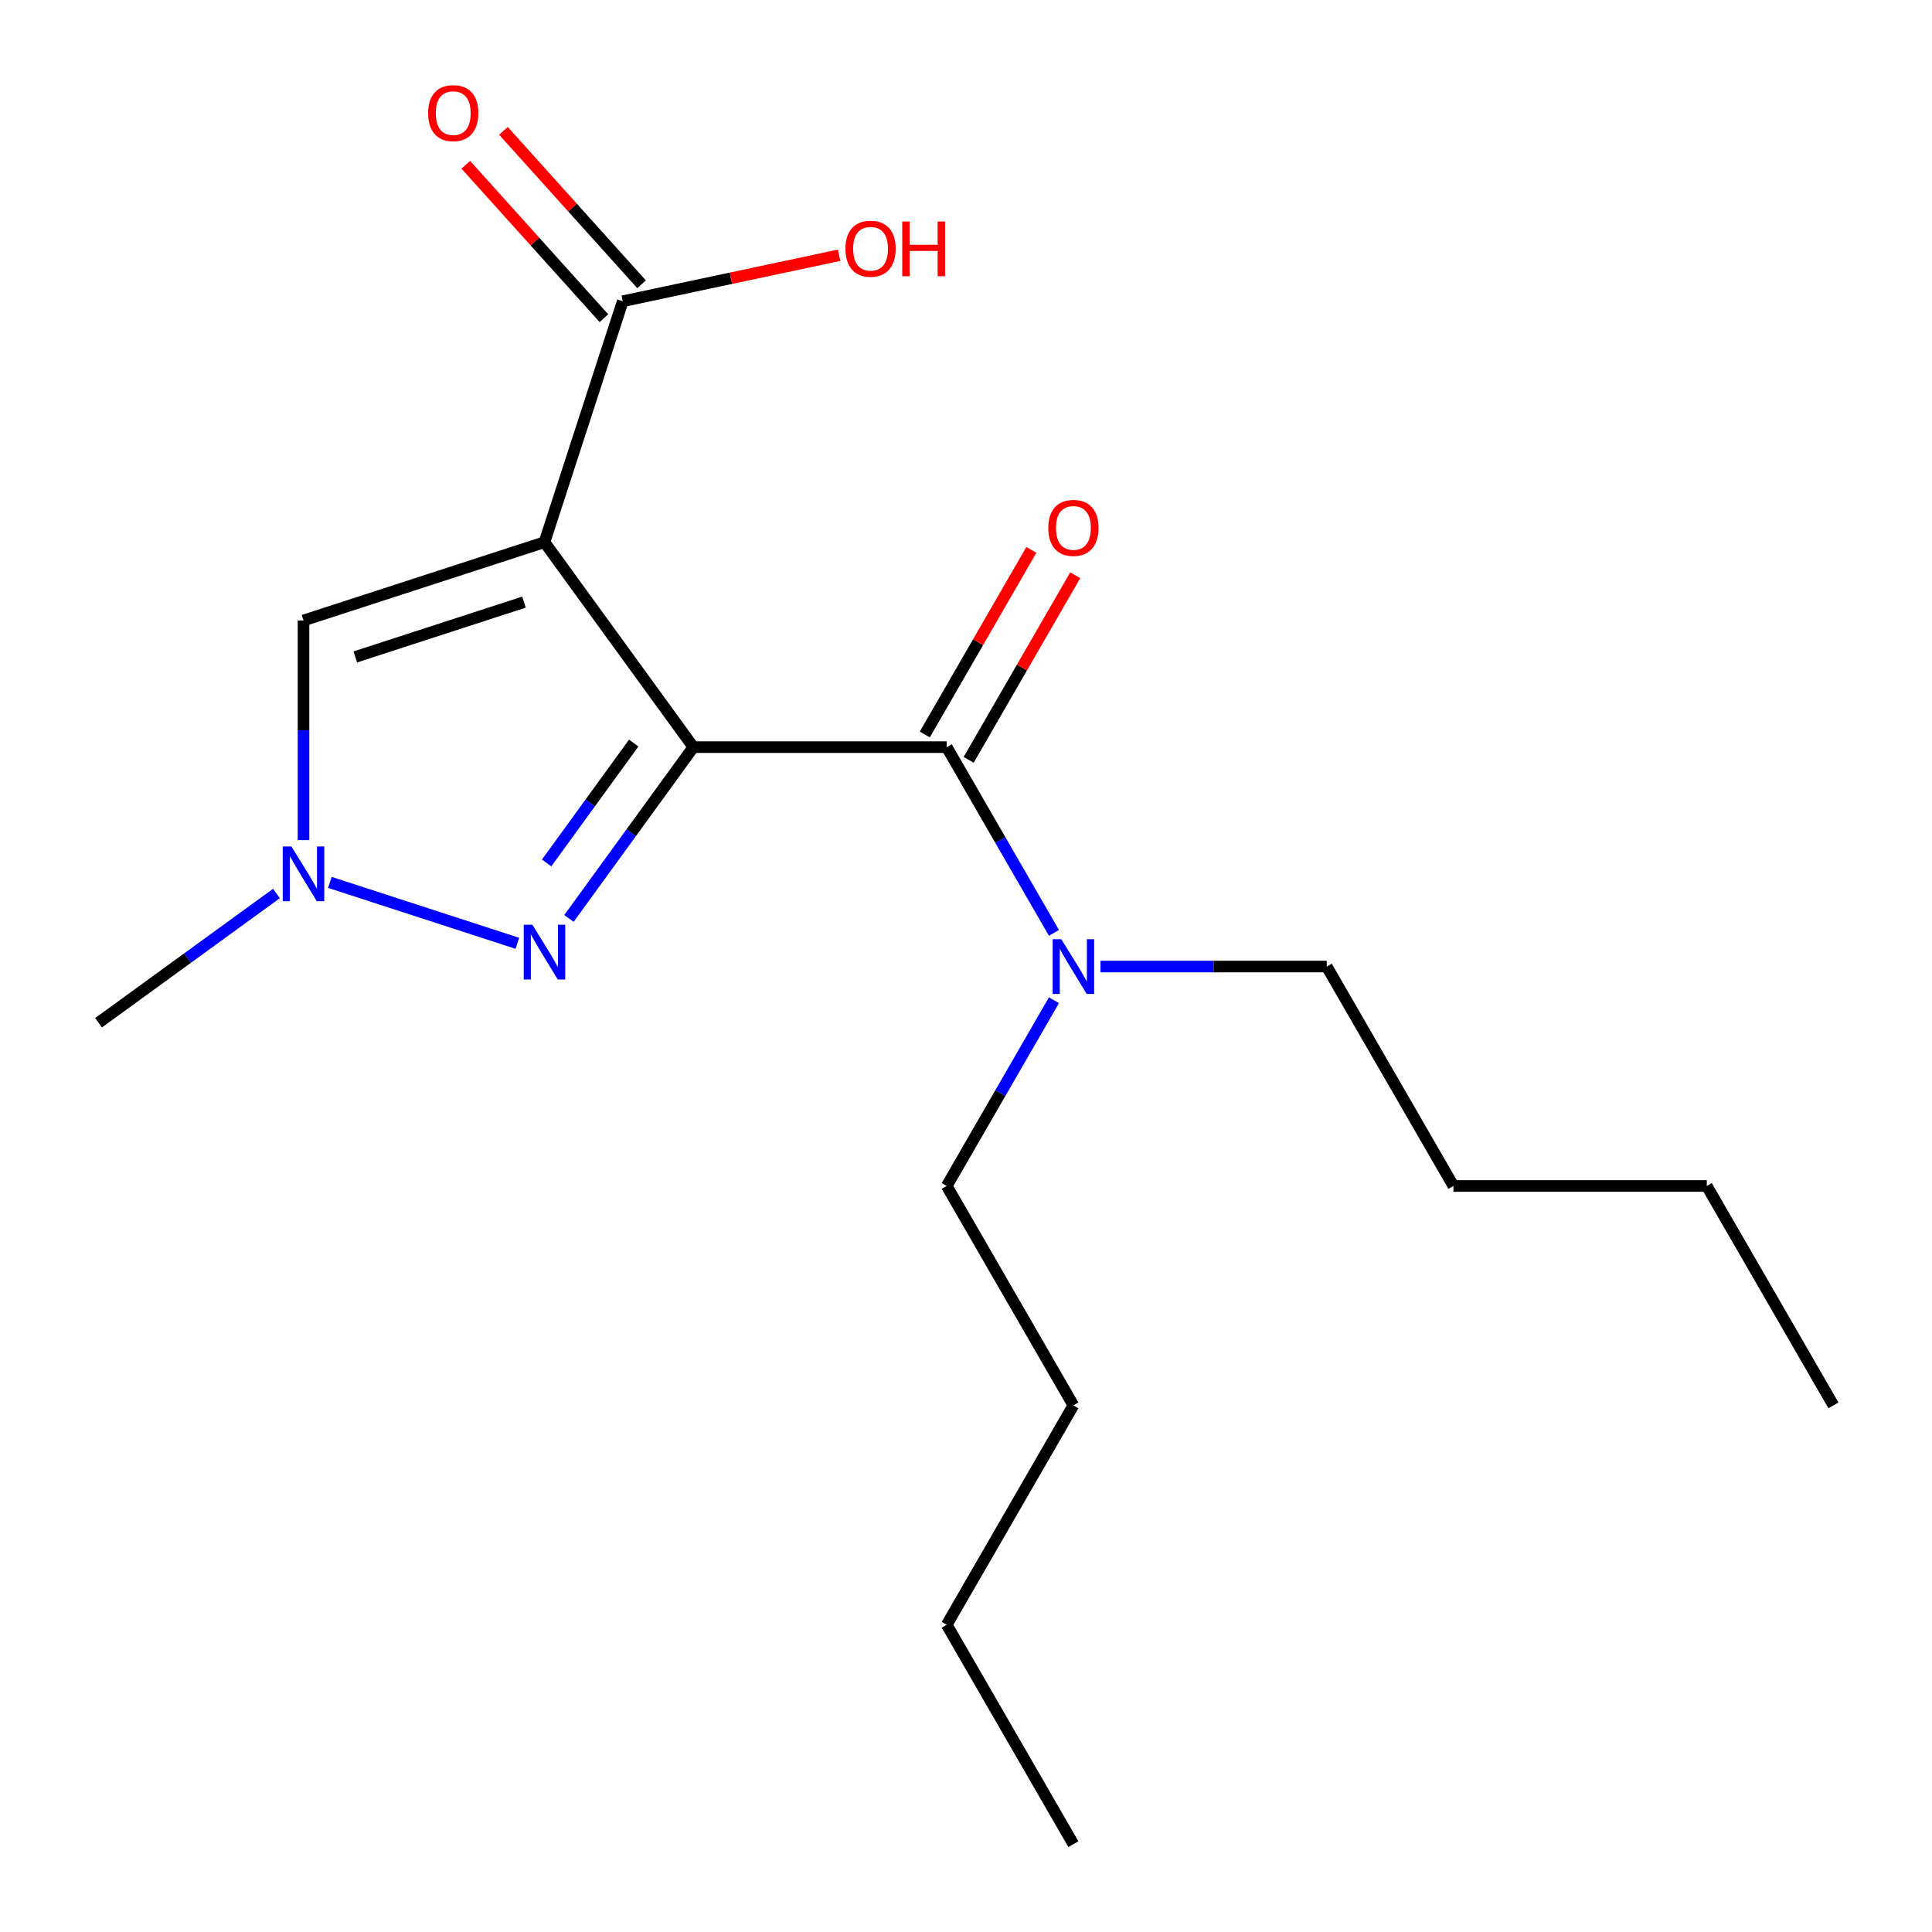 <?xml version='1.0' encoding='iso-8859-1'?>
<svg version='1.1' baseProfile='full'
              xmlns='http://www.w3.org/2000/svg'
                      xmlns:rdkit='http://www.rdkit.org/xml'
                      xmlns:xlink='http://www.w3.org/1999/xlink'
                  xml:space='preserve'
width='1000px' height='1000px' viewBox='0 0 1000 1000'>
<!-- END OF HEADER -->
<rect style='opacity:1.0;fill:#FFFFFF;stroke:none' width='1000' height='1000' x='0' y='0'> </rect>
<path class='bond-0' d='M 358.892,386.724 L 281.814,280.636' style='fill:none;fill-rule:evenodd;stroke:#000000;stroke-width:6px;stroke-linecap:butt;stroke-linejoin:miter;stroke-opacity:1' />
<path class='bond-1' d='M 358.892,386.724 L 326.688,431.049' style='fill:none;fill-rule:evenodd;stroke:#000000;stroke-width:6px;stroke-linecap:butt;stroke-linejoin:miter;stroke-opacity:1' />
<path class='bond-1' d='M 326.688,431.049 L 294.484,475.374' style='fill:none;fill-rule:evenodd;stroke:#0000FF;stroke-width:6px;stroke-linecap:butt;stroke-linejoin:miter;stroke-opacity:1' />
<path class='bond-1' d='M 328.013,384.606 L 305.47,415.634' style='fill:none;fill-rule:evenodd;stroke:#000000;stroke-width:6px;stroke-linecap:butt;stroke-linejoin:miter;stroke-opacity:1' />
<path class='bond-1' d='M 305.47,415.634 L 282.927,446.661' style='fill:none;fill-rule:evenodd;stroke:#0000FF;stroke-width:6px;stroke-linecap:butt;stroke-linejoin:miter;stroke-opacity:1' />
<path class='bond-2' d='M 358.892,386.724 L 490.025,386.724' style='fill:none;fill-rule:evenodd;stroke:#000000;stroke-width:6px;stroke-linecap:butt;stroke-linejoin:miter;stroke-opacity:1' />
<path class='bond-4' d='M 281.814,280.636 L 157.099,321.158' style='fill:none;fill-rule:evenodd;stroke:#000000;stroke-width:6px;stroke-linecap:butt;stroke-linejoin:miter;stroke-opacity:1' />
<path class='bond-4' d='M 271.211,311.657 L 183.911,340.022' style='fill:none;fill-rule:evenodd;stroke:#000000;stroke-width:6px;stroke-linecap:butt;stroke-linejoin:miter;stroke-opacity:1' />
<path class='bond-5' d='M 281.814,280.636 L 322.336,155.921' style='fill:none;fill-rule:evenodd;stroke:#000000;stroke-width:6px;stroke-linecap:butt;stroke-linejoin:miter;stroke-opacity:1' />
<path class='bond-3' d='M 267.796,488.258 L 170.749,456.726' style='fill:none;fill-rule:evenodd;stroke:#0000FF;stroke-width:6px;stroke-linecap:butt;stroke-linejoin:miter;stroke-opacity:1' />
<path class='bond-6' d='M 490.025,386.724 L 517.774,434.787' style='fill:none;fill-rule:evenodd;stroke:#000000;stroke-width:6px;stroke-linecap:butt;stroke-linejoin:miter;stroke-opacity:1' />
<path class='bond-6' d='M 517.774,434.787 L 545.523,482.85' style='fill:none;fill-rule:evenodd;stroke:#0000FF;stroke-width:6px;stroke-linecap:butt;stroke-linejoin:miter;stroke-opacity:1' />
<path class='bond-7' d='M 501.381,393.281 L 528.957,345.518' style='fill:none;fill-rule:evenodd;stroke:#000000;stroke-width:6px;stroke-linecap:butt;stroke-linejoin:miter;stroke-opacity:1' />
<path class='bond-7' d='M 528.957,345.518 L 556.533,297.755' style='fill:none;fill-rule:evenodd;stroke:#FF0000;stroke-width:6px;stroke-linecap:butt;stroke-linejoin:miter;stroke-opacity:1' />
<path class='bond-7' d='M 478.668,380.168 L 506.244,332.405' style='fill:none;fill-rule:evenodd;stroke:#000000;stroke-width:6px;stroke-linecap:butt;stroke-linejoin:miter;stroke-opacity:1' />
<path class='bond-7' d='M 506.244,332.405 L 533.82,284.642' style='fill:none;fill-rule:evenodd;stroke:#FF0000;stroke-width:6px;stroke-linecap:butt;stroke-linejoin:miter;stroke-opacity:1' />
<path class='bond-10' d='M 143.081,462.475 L 97.046,495.922' style='fill:none;fill-rule:evenodd;stroke:#0000FF;stroke-width:6px;stroke-linecap:butt;stroke-linejoin:miter;stroke-opacity:1' />
<path class='bond-10' d='M 97.046,495.922 L 51.011,529.368' style='fill:none;fill-rule:evenodd;stroke:#000000;stroke-width:6px;stroke-linecap:butt;stroke-linejoin:miter;stroke-opacity:1' />
<path class='bond-19' d='M 157.099,434.852 L 157.099,378.005' style='fill:none;fill-rule:evenodd;stroke:#0000FF;stroke-width:6px;stroke-linecap:butt;stroke-linejoin:miter;stroke-opacity:1' />
<path class='bond-19' d='M 157.099,378.005 L 157.099,321.158' style='fill:none;fill-rule:evenodd;stroke:#000000;stroke-width:6px;stroke-linecap:butt;stroke-linejoin:miter;stroke-opacity:1' />
<path class='bond-8' d='M 332.081,147.147 L 296.33,107.44' style='fill:none;fill-rule:evenodd;stroke:#000000;stroke-width:6px;stroke-linecap:butt;stroke-linejoin:miter;stroke-opacity:1' />
<path class='bond-8' d='M 296.33,107.44 L 260.578,67.734' style='fill:none;fill-rule:evenodd;stroke:#FF0000;stroke-width:6px;stroke-linecap:butt;stroke-linejoin:miter;stroke-opacity:1' />
<path class='bond-8' d='M 312.591,164.696 L 276.84,124.989' style='fill:none;fill-rule:evenodd;stroke:#000000;stroke-width:6px;stroke-linecap:butt;stroke-linejoin:miter;stroke-opacity:1' />
<path class='bond-8' d='M 276.84,124.989 L 241.088,85.283' style='fill:none;fill-rule:evenodd;stroke:#FF0000;stroke-width:6px;stroke-linecap:butt;stroke-linejoin:miter;stroke-opacity:1' />
<path class='bond-9' d='M 322.336,155.921 L 378.331,144.019' style='fill:none;fill-rule:evenodd;stroke:#000000;stroke-width:6px;stroke-linecap:butt;stroke-linejoin:miter;stroke-opacity:1' />
<path class='bond-9' d='M 378.331,144.019 L 434.325,132.117' style='fill:none;fill-rule:evenodd;stroke:#FF0000;stroke-width:6px;stroke-linecap:butt;stroke-linejoin:miter;stroke-opacity:1' />
<path class='bond-11' d='M 569.609,500.288 L 628.167,500.288' style='fill:none;fill-rule:evenodd;stroke:#0000FF;stroke-width:6px;stroke-linecap:butt;stroke-linejoin:miter;stroke-opacity:1' />
<path class='bond-11' d='M 628.167,500.288 L 686.724,500.288' style='fill:none;fill-rule:evenodd;stroke:#000000;stroke-width:6px;stroke-linecap:butt;stroke-linejoin:miter;stroke-opacity:1' />
<path class='bond-12' d='M 545.523,517.727 L 517.774,565.79' style='fill:none;fill-rule:evenodd;stroke:#0000FF;stroke-width:6px;stroke-linecap:butt;stroke-linejoin:miter;stroke-opacity:1' />
<path class='bond-12' d='M 517.774,565.79 L 490.025,613.853' style='fill:none;fill-rule:evenodd;stroke:#000000;stroke-width:6px;stroke-linecap:butt;stroke-linejoin:miter;stroke-opacity:1' />
<path class='bond-13' d='M 686.724,500.288 L 752.29,613.853' style='fill:none;fill-rule:evenodd;stroke:#000000;stroke-width:6px;stroke-linecap:butt;stroke-linejoin:miter;stroke-opacity:1' />
<path class='bond-14' d='M 490.025,613.853 L 555.591,727.417' style='fill:none;fill-rule:evenodd;stroke:#000000;stroke-width:6px;stroke-linecap:butt;stroke-linejoin:miter;stroke-opacity:1' />
<path class='bond-16' d='M 752.29,613.853 L 883.423,613.853' style='fill:none;fill-rule:evenodd;stroke:#000000;stroke-width:6px;stroke-linecap:butt;stroke-linejoin:miter;stroke-opacity:1' />
<path class='bond-15' d='M 555.591,727.417 L 490.025,840.981' style='fill:none;fill-rule:evenodd;stroke:#000000;stroke-width:6px;stroke-linecap:butt;stroke-linejoin:miter;stroke-opacity:1' />
<path class='bond-18' d='M 490.025,840.981 L 555.591,954.545' style='fill:none;fill-rule:evenodd;stroke:#000000;stroke-width:6px;stroke-linecap:butt;stroke-linejoin:miter;stroke-opacity:1' />
<path class='bond-17' d='M 883.423,613.853 L 948.989,727.417' style='fill:none;fill-rule:evenodd;stroke:#000000;stroke-width:6px;stroke-linecap:butt;stroke-linejoin:miter;stroke-opacity:1' />
<path  class='atom-2' d='M 275.554 478.653
L 284.834 493.653
Q 285.754 495.133, 287.234 497.813
Q 288.714 500.493, 288.794 500.653
L 288.794 478.653
L 292.554 478.653
L 292.554 506.973
L 288.674 506.973
L 278.714 490.573
Q 277.554 488.653, 276.314 486.453
Q 275.114 484.253, 274.754 483.573
L 274.754 506.973
L 271.074 506.973
L 271.074 478.653
L 275.554 478.653
' fill='#0000FF'/>
<path  class='atom-4' d='M 150.839 438.131
L 160.119 453.131
Q 161.039 454.611, 162.519 457.291
Q 163.999 459.971, 164.079 460.131
L 164.079 438.131
L 167.839 438.131
L 167.839 466.451
L 163.959 466.451
L 153.999 450.051
Q 152.839 448.131, 151.599 445.931
Q 150.399 443.731, 150.039 443.051
L 150.039 466.451
L 146.359 466.451
L 146.359 438.131
L 150.839 438.131
' fill='#0000FF'/>
<path  class='atom-7' d='M 549.331 486.128
L 558.611 501.128
Q 559.531 502.608, 561.011 505.288
Q 562.491 507.968, 562.571 508.128
L 562.571 486.128
L 566.331 486.128
L 566.331 514.448
L 562.451 514.448
L 552.491 498.048
Q 551.331 496.128, 550.091 493.928
Q 548.891 491.728, 548.531 491.048
L 548.531 514.448
L 544.851 514.448
L 544.851 486.128
L 549.331 486.128
' fill='#0000FF'/>
<path  class='atom-8' d='M 542.591 273.24
Q 542.591 266.44, 545.951 262.64
Q 549.311 258.84, 555.591 258.84
Q 561.871 258.84, 565.231 262.64
Q 568.591 266.44, 568.591 273.24
Q 568.591 280.12, 565.191 284.04
Q 561.791 287.92, 555.591 287.92
Q 549.351 287.92, 545.951 284.04
Q 542.591 280.16, 542.591 273.24
M 555.591 284.72
Q 559.911 284.72, 562.231 281.84
Q 564.591 278.92, 564.591 273.24
Q 564.591 267.68, 562.231 264.88
Q 559.911 262.04, 555.591 262.04
Q 551.271 262.04, 548.911 264.84
Q 546.591 267.64, 546.591 273.24
Q 546.591 278.96, 548.911 281.84
Q 551.271 284.72, 555.591 284.72
' fill='#FF0000'/>
<path  class='atom-9' d='M 221.591 58.55
Q 221.591 51.751, 224.951 47.95
Q 228.311 44.151, 234.591 44.151
Q 240.871 44.151, 244.231 47.95
Q 247.591 51.751, 247.591 58.55
Q 247.591 65.43, 244.191 69.35
Q 240.791 73.231, 234.591 73.231
Q 228.351 73.231, 224.951 69.35
Q 221.591 65.471, 221.591 58.55
M 234.591 70.031
Q 238.911 70.031, 241.231 67.15
Q 243.591 64.231, 243.591 58.55
Q 243.591 52.99, 241.231 50.191
Q 238.911 47.35, 234.591 47.35
Q 230.271 47.35, 227.911 50.151
Q 225.591 52.95, 225.591 58.55
Q 225.591 64.27, 227.911 67.15
Q 230.271 70.031, 234.591 70.031
' fill='#FF0000'/>
<path  class='atom-10' d='M 437.603 128.737
Q 437.603 121.937, 440.963 118.137
Q 444.323 114.337, 450.603 114.337
Q 456.883 114.337, 460.243 118.137
Q 463.603 121.937, 463.603 128.737
Q 463.603 135.617, 460.203 139.537
Q 456.803 143.417, 450.603 143.417
Q 444.363 143.417, 440.963 139.537
Q 437.603 135.657, 437.603 128.737
M 450.603 140.217
Q 454.923 140.217, 457.243 137.337
Q 459.603 134.417, 459.603 128.737
Q 459.603 123.177, 457.243 120.377
Q 454.923 117.537, 450.603 117.537
Q 446.283 117.537, 443.923 120.337
Q 441.603 123.137, 441.603 128.737
Q 441.603 134.457, 443.923 137.337
Q 446.283 140.217, 450.603 140.217
' fill='#FF0000'/>
<path  class='atom-10' d='M 467.003 114.657
L 470.843 114.657
L 470.843 126.697
L 485.323 126.697
L 485.323 114.657
L 489.163 114.657
L 489.163 142.977
L 485.323 142.977
L 485.323 129.897
L 470.843 129.897
L 470.843 142.977
L 467.003 142.977
L 467.003 114.657
' fill='#FF0000'/>
</svg>

